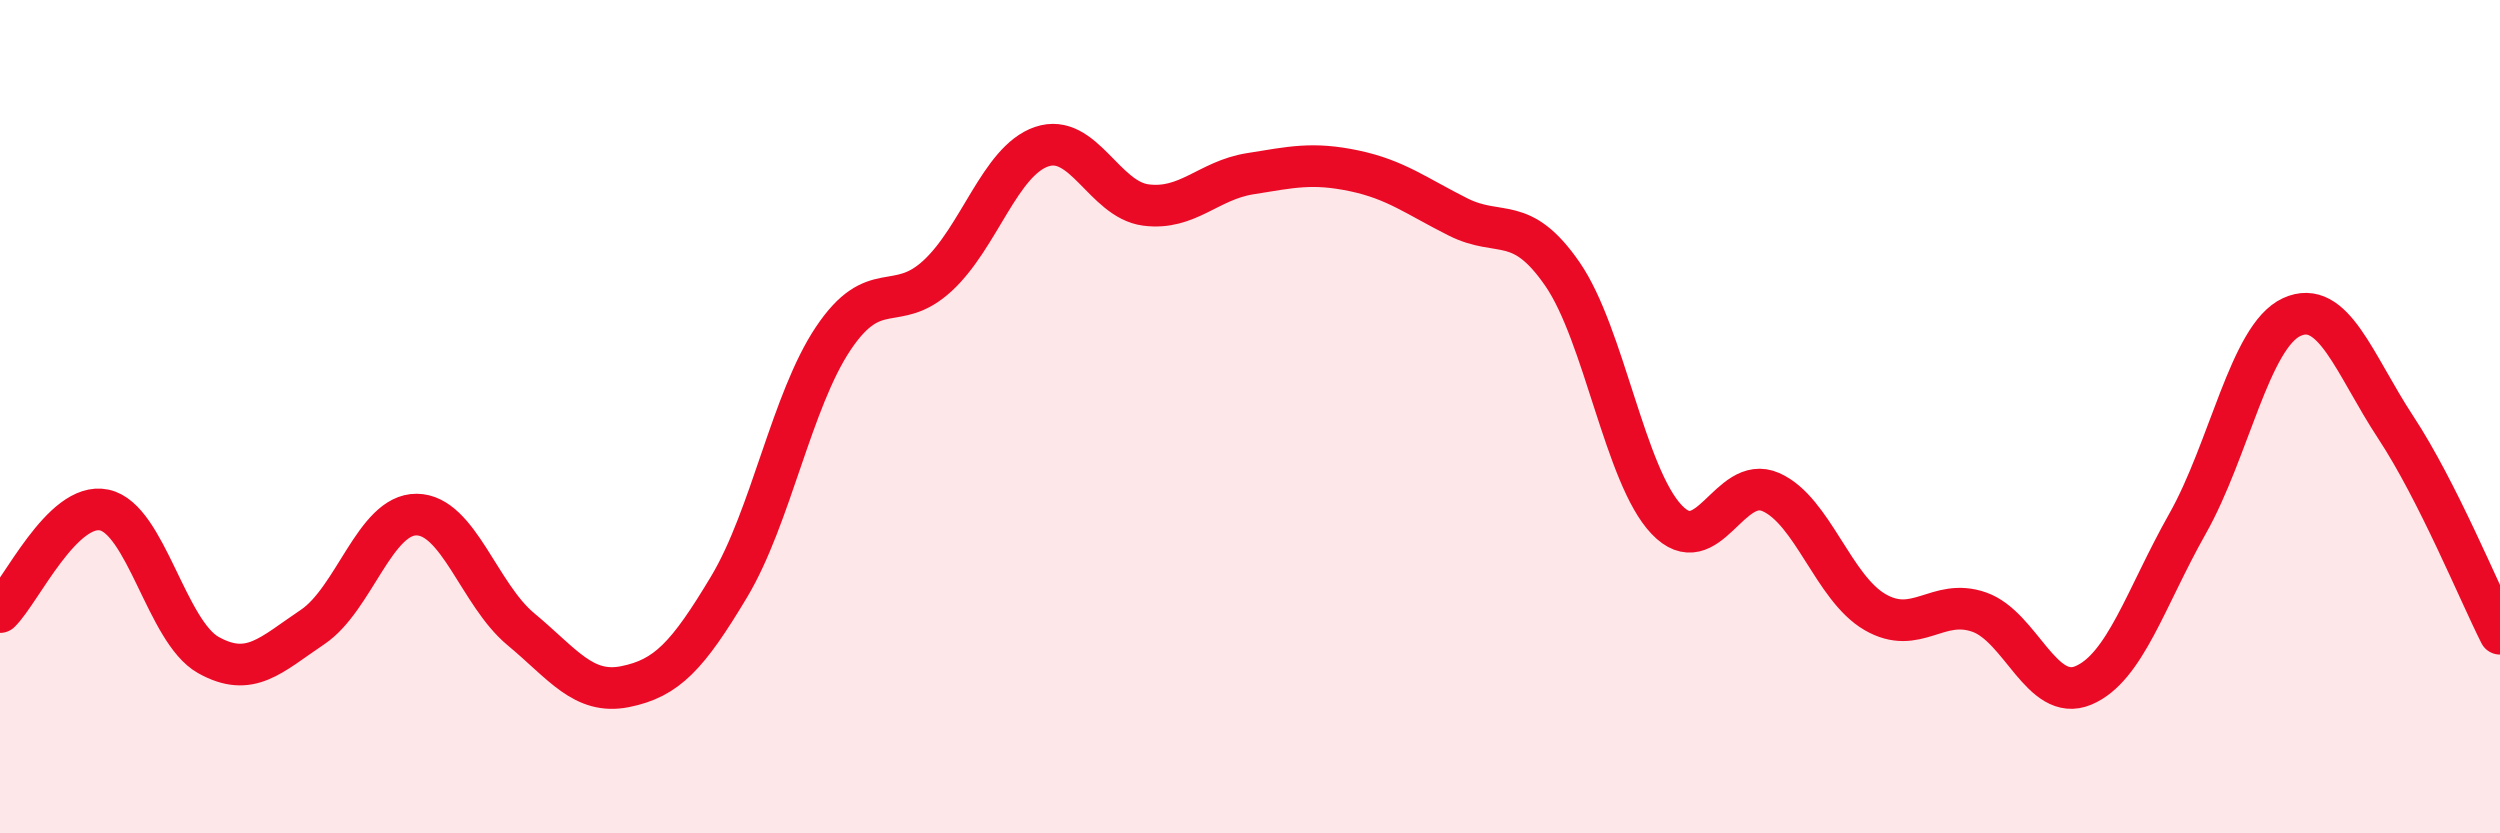 
    <svg width="60" height="20" viewBox="0 0 60 20" xmlns="http://www.w3.org/2000/svg">
      <path
        d="M 0,14.69 C 0.5,14.2 1.5,12.03 2.5,12.24 C 3.5,12.45 4,15.16 5,15.72 C 6,16.28 6.5,15.72 7.5,15.05 C 8.5,14.38 9,12.34 10,12.35 C 11,12.36 11.5,14.27 12.5,15.1 C 13.5,15.93 14,16.68 15,16.48 C 16,16.28 16.5,15.75 17.5,14.08 C 18.5,12.41 19,9.61 20,8.12 C 21,6.63 21.5,7.54 22.5,6.62 C 23.5,5.7 24,3.86 25,3.52 C 26,3.18 26.5,4.79 27.5,4.92 C 28.5,5.05 29,4.33 30,4.17 C 31,4.01 31.5,3.89 32.5,4.1 C 33.5,4.31 34,4.71 35,5.21 C 36,5.71 36.5,5.13 37.5,6.58 C 38.5,8.03 39,11.42 40,12.47 C 41,13.52 41.5,11.37 42.5,11.81 C 43.5,12.25 44,14.11 45,14.69 C 46,15.27 46.5,14.34 47.5,14.69 C 48.5,15.04 49,16.87 50,16.45 C 51,16.03 51.5,14.34 52.5,12.57 C 53.5,10.8 54,8.07 55,7.61 C 56,7.15 56.5,8.74 57.5,10.26 C 58.5,11.78 59.5,14.22 60,15.21L60 20L0 20Z"
        fill="#EB0A25"
        opacity="0.1"
        stroke-linecap="round"
        stroke-linejoin="round"
      />
      <path
        d="M 0,14.69 C 0.5,14.2 1.5,12.03 2.5,12.24 C 3.5,12.45 4,15.16 5,15.72 C 6,16.28 6.5,15.72 7.5,15.05 C 8.5,14.38 9,12.34 10,12.35 C 11,12.36 11.5,14.27 12.5,15.1 C 13.5,15.93 14,16.68 15,16.48 C 16,16.28 16.5,15.75 17.5,14.08 C 18.5,12.41 19,9.61 20,8.12 C 21,6.63 21.5,7.54 22.5,6.62 C 23.5,5.7 24,3.86 25,3.52 C 26,3.18 26.5,4.79 27.5,4.92 C 28.5,5.05 29,4.33 30,4.17 C 31,4.01 31.5,3.89 32.5,4.1 C 33.5,4.31 34,4.71 35,5.21 C 36,5.71 36.5,5.13 37.5,6.58 C 38.5,8.03 39,11.42 40,12.47 C 41,13.52 41.5,11.37 42.5,11.81 C 43.5,12.25 44,14.11 45,14.69 C 46,15.27 46.5,14.34 47.5,14.69 C 48.5,15.04 49,16.87 50,16.45 C 51,16.03 51.5,14.34 52.5,12.57 C 53.5,10.8 54,8.07 55,7.61 C 56,7.15 56.5,8.74 57.5,10.26 C 58.5,11.78 59.5,14.22 60,15.21"
        stroke="#EB0A25"
        stroke-width="1"
        fill="none"
        stroke-linecap="round"
        stroke-linejoin="round"
      />
    </svg>
  